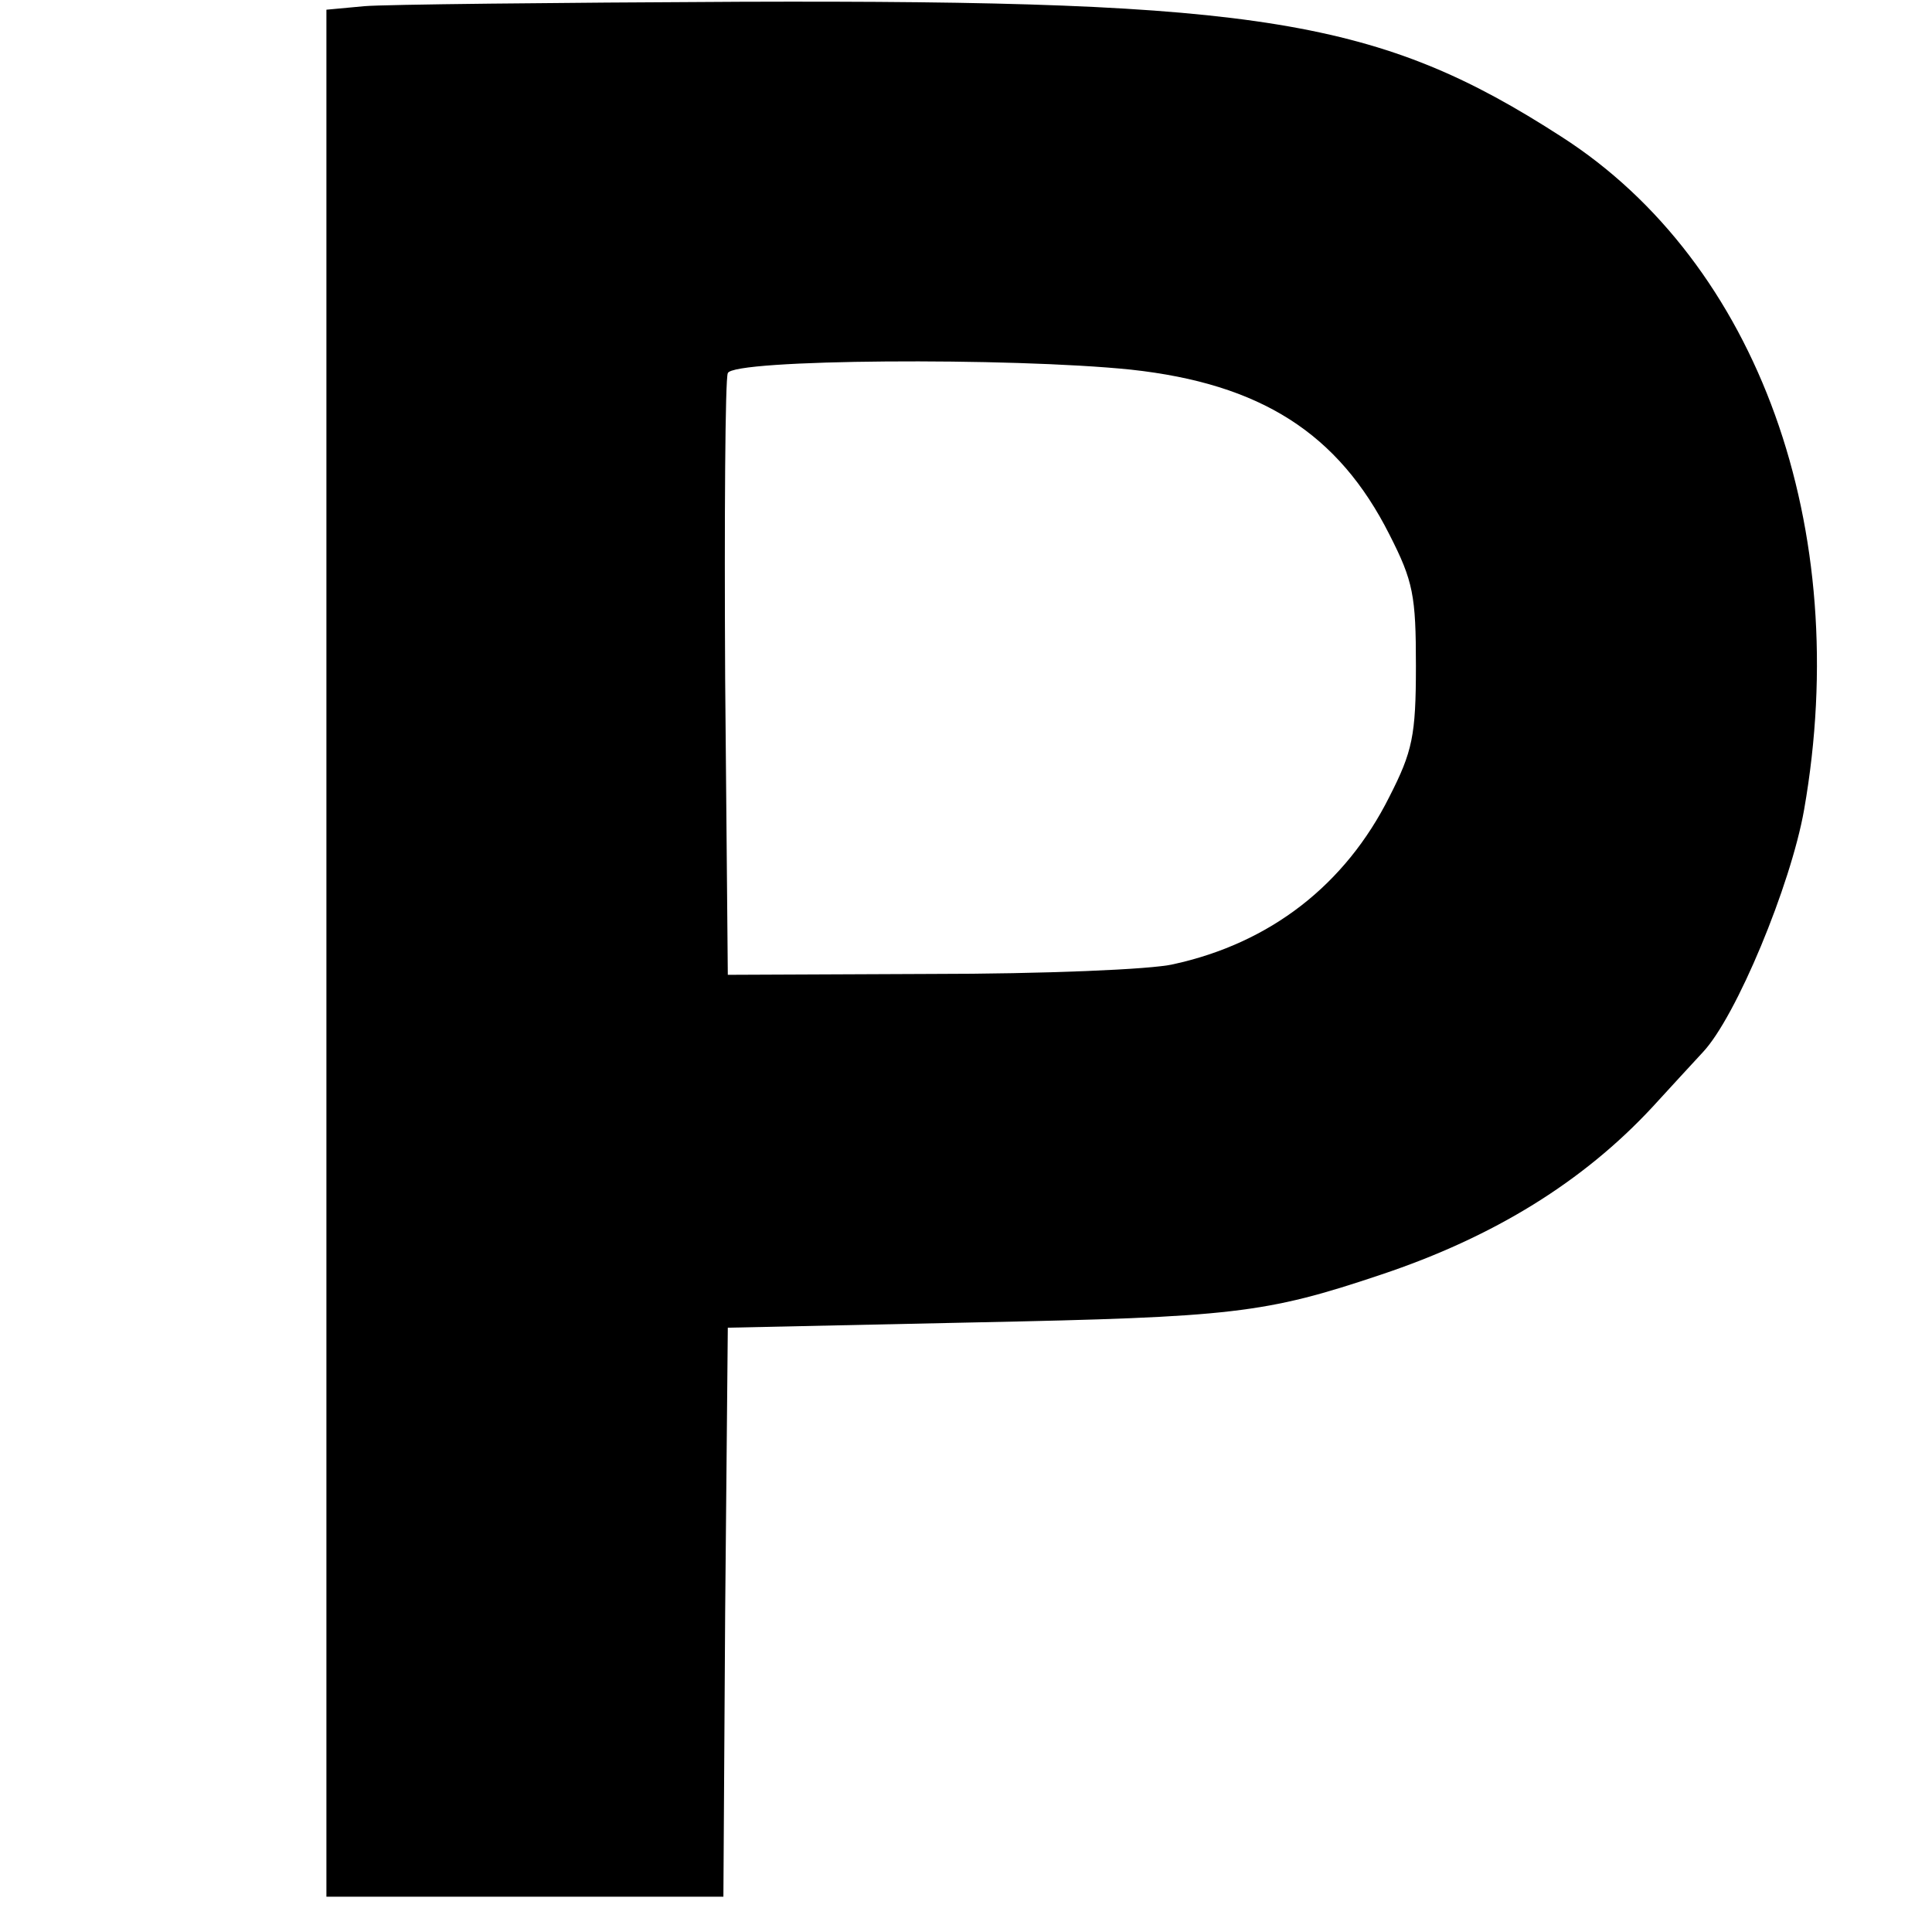 <?xml version="1.0" encoding="UTF-8" standalone="no"?> <svg xmlns="http://www.w3.org/2000/svg" version="1.0" width="219pt" height="219pt" viewBox="0 0 219 219" preserveAspectRatio="xMidYMid meet"><g transform="translate(0,219) scale(0.1,-0.1)" fill="#000000" stroke="none"><path d="M413 2183 l-43 -4 0 -1070 0 -1069 225 0 225 0 2 322 3 323 280 6 c292 6 329 10 460 54 129 43 230 106 308 190 20 22 46 50 57 62 38 40 100 190 115 275 56 319 -52 620 -275 763 -206 133 -341 155 -930 153 -212 -1 -404 -3 -427 -5z m869 -412 c147 -16 235 -72 293 -187 27 -53 30 -69 30 -149 0 -79 -4 -97 -30 -148 -50 -100 -135 -166 -245 -190 -25 -6 -148 -11 -275 -11 l-230 -1 -3 335 c-1 184 0 341 3 347 5 16 321 18 457 4z"></path></g></svg> 